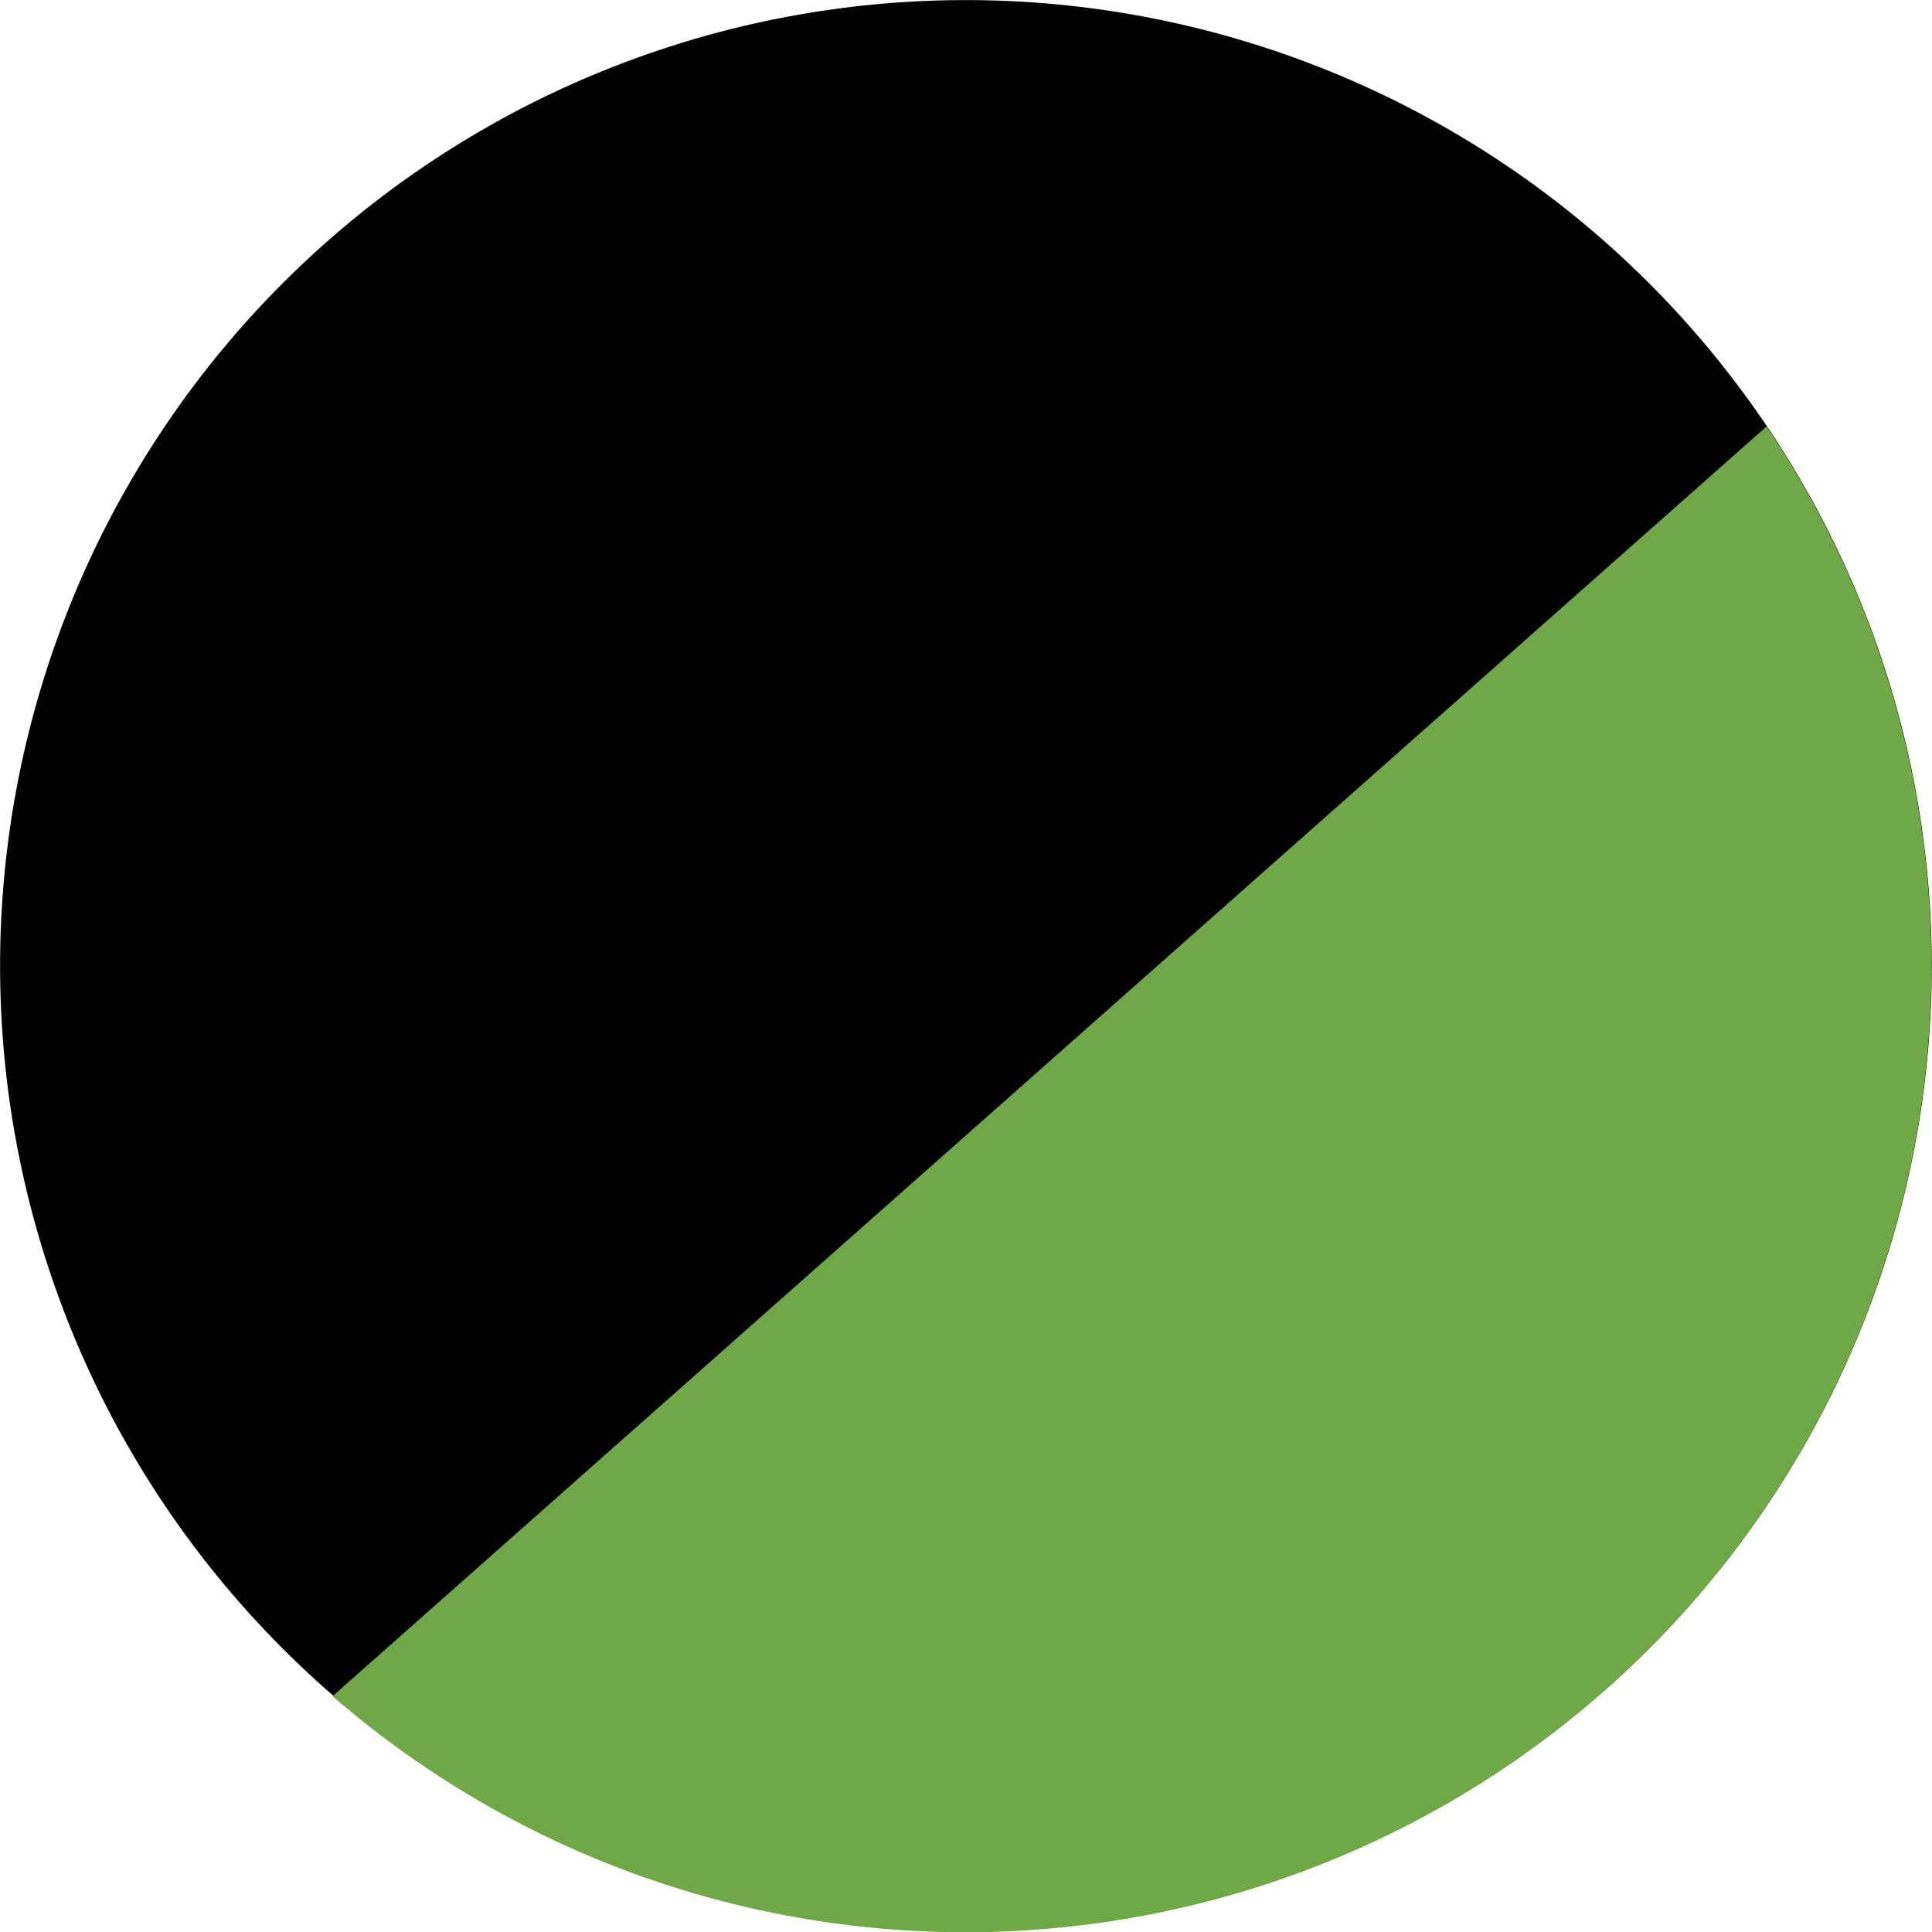 <?xml version="1.0" encoding="utf-8"?><svg xmlns="http://www.w3.org/2000/svg" width="20.334" height="20.336" viewBox="0 0 20.334 20.336">
  <defs>
    <style>
      .cls-1 {
        fill: #70a848;
      }
    </style>
  </defs>
  <g id="cms_dlp_motion2020_schwarz-seegruen_farbicon" transform="translate(-0.004 0.005)">
    <path id="Pfad_12019" data-name="Pfad 12019" d="M20.335,10.167A10.165,10.165,0,1,1,18.6,4.481a10.165,10.165,0,0,1,1.735,5.686"/>
    <path id="Pfad_12020" data-name="Pfad 12020" class="cls-1" d="M29.479,18.4A10.168,10.168,0,0,1,14.386,31.764Z" transform="translate(-10.882 -13.917)"/>
  </g>
</svg>

